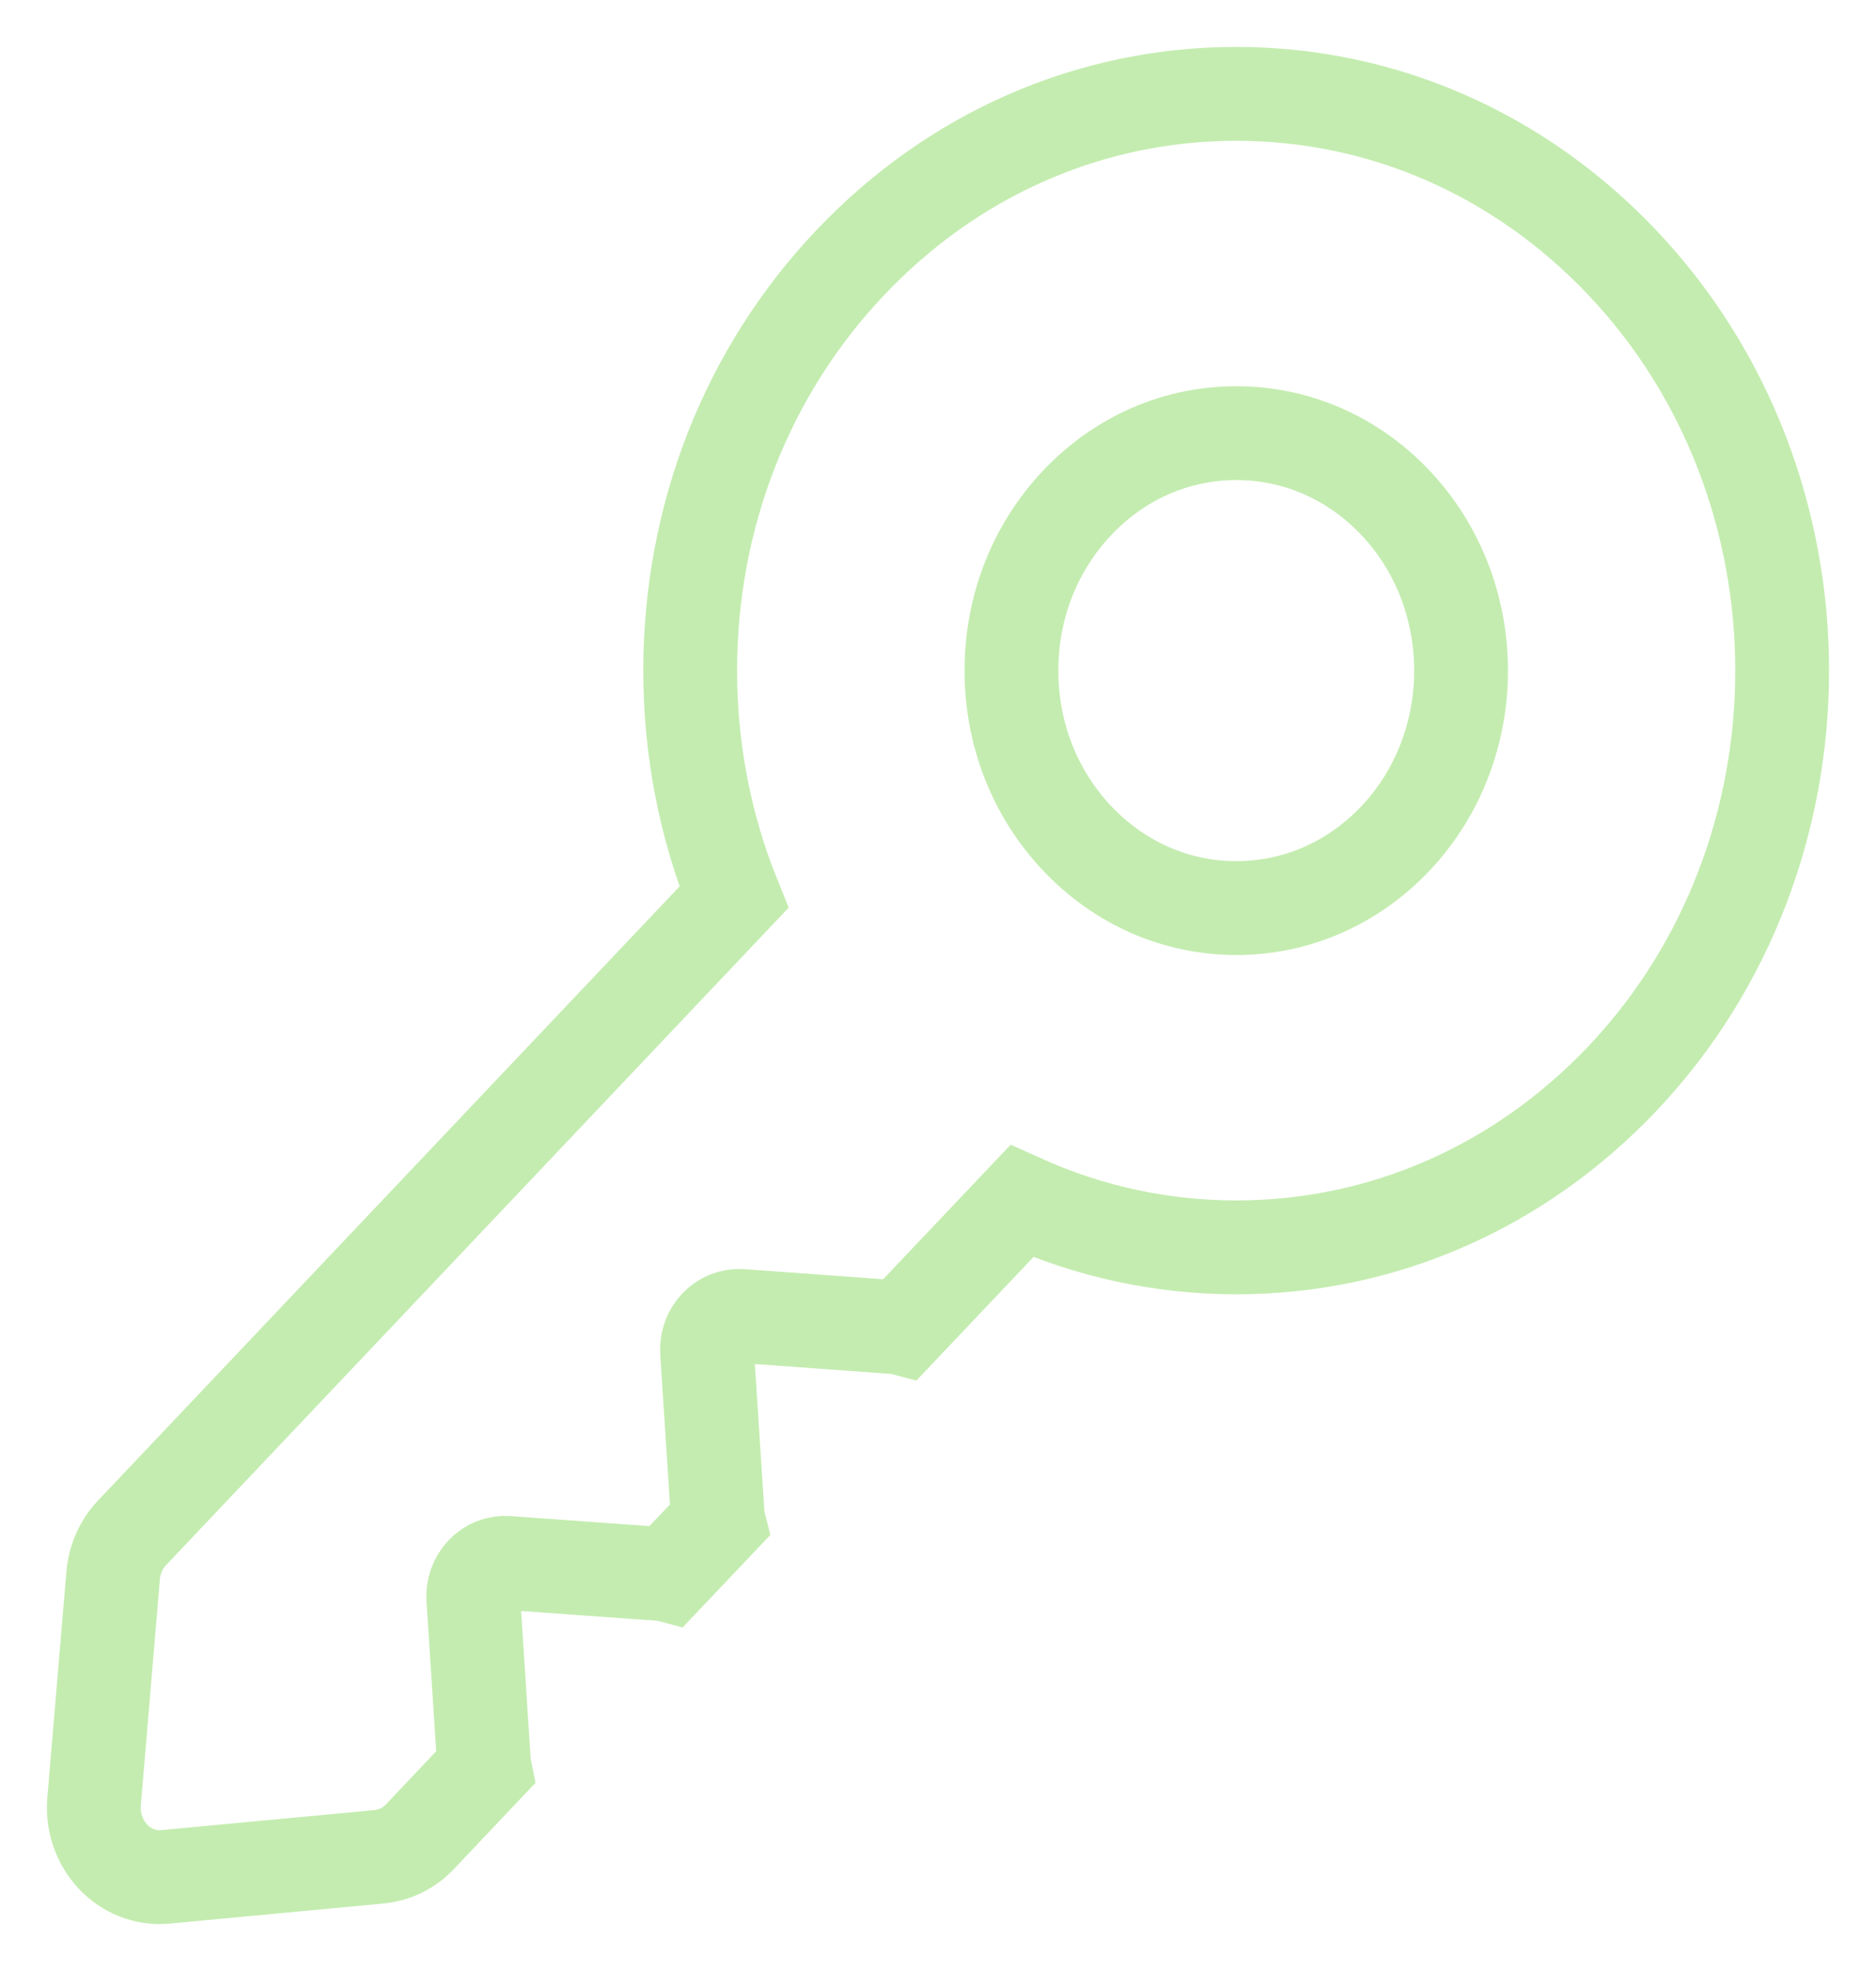 <svg width="20" height="21" viewBox="0 0 20 21" fill="none" xmlns="http://www.w3.org/2000/svg">
<path d="M17.297 2.8C16.197 1.639 14.735 1 13.18 1C11.625 1 10.163 1.639 9.063 2.8C7.963 3.96 7.358 5.504 7.358 7.145C7.358 7.989 7.519 8.806 7.824 9.56L1.409 16.33C1.292 16.453 1.22 16.615 1.206 16.788L1.003 19.193C0.984 19.412 1.059 19.628 1.206 19.783C1.353 19.938 1.557 20.017 1.764 19.997L4.043 19.783C4.207 19.767 4.361 19.692 4.477 19.569L5.168 18.839C5.164 18.819 5.16 18.798 5.159 18.777L5.046 17.034C5.039 16.93 5.075 16.829 5.144 16.756C5.213 16.683 5.309 16.645 5.407 16.652L7.059 16.771C7.079 16.773 7.099 16.776 7.118 16.781L7.661 16.209C7.656 16.189 7.652 16.168 7.651 16.146L7.538 14.403C7.531 14.3 7.567 14.199 7.636 14.126C7.706 14.052 7.801 14.015 7.9 14.021L9.551 14.141C9.571 14.143 9.591 14.146 9.61 14.151L10.893 12.798C11.607 13.12 12.381 13.29 13.181 13.29C14.736 13.29 16.198 12.65 17.298 11.49C19.567 9.094 19.567 5.196 17.297 2.8ZM14.876 8.934C14.423 9.412 13.821 9.675 13.18 9.675C12.54 9.675 11.938 9.412 11.485 8.934C11.032 8.456 10.783 7.821 10.783 7.145C10.783 6.469 11.032 5.834 11.485 5.356C11.938 4.878 12.54 4.615 13.18 4.615C13.821 4.615 14.423 4.878 14.876 5.356C15.81 6.342 15.81 7.948 14.876 8.934Z" stroke="#C4ECB0"/>
</svg>
